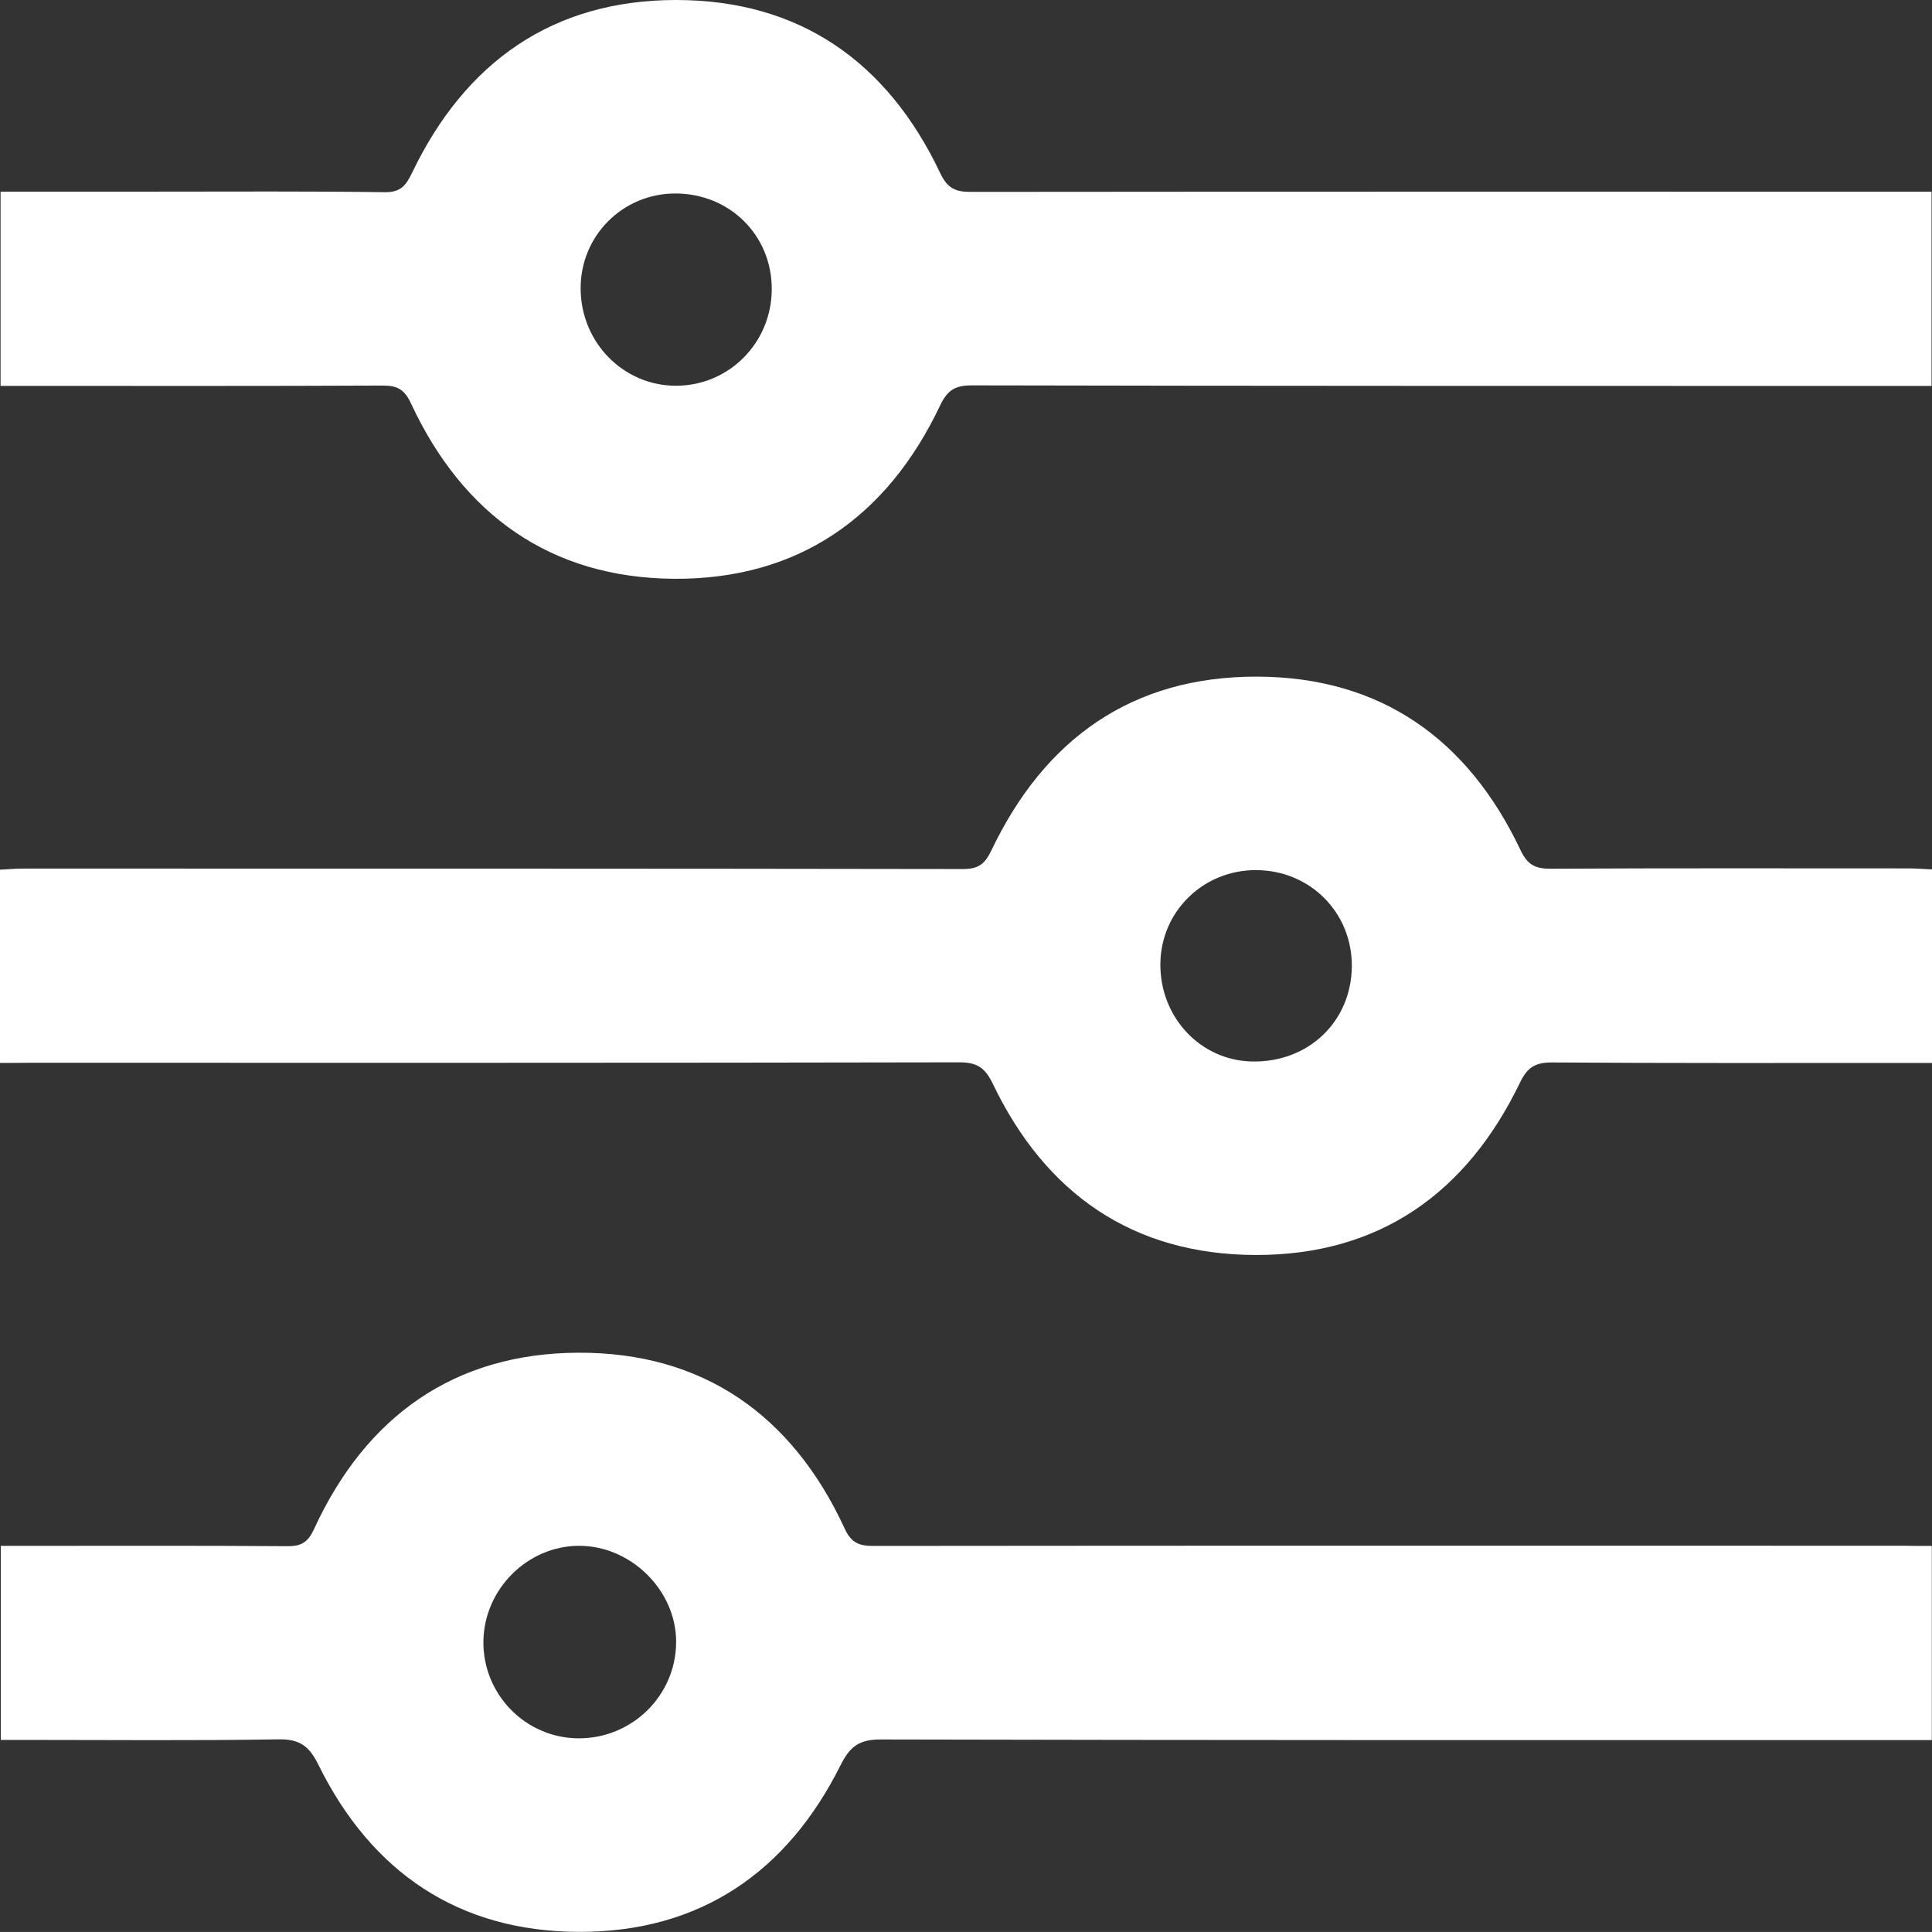 <?xml version="1.0" encoding="utf-8"?>
<!-- Generator: Adobe Illustrator 16.0.0, SVG Export Plug-In . SVG Version: 6.00 Build 0)  -->
<!DOCTYPE svg PUBLIC "-//W3C//DTD SVG 1.1//EN" "http://www.w3.org/Graphics/SVG/1.1/DTD/svg11.dtd">
<svg version="1.1" id="Layer_1" xmlns="http://www.w3.org/2000/svg" xmlns:xlink="http://www.w3.org/1999/xlink" x="0px" y="0px"
	 width="30.286px" height="30.285px" viewBox="0 0 30.286 30.285" enable-background="new 0 0 30.286 30.285" xml:space="preserve">
<rect x="0" y="0" width="30.286" height="30.285" fill="#333333" stroke="none"/>
<g>
	<path fill-rule="evenodd" clip-rule="evenodd" fill="#FFFFFF" d="M30.283,24.234c0,1.024,0,2.011,0,3.044c-0.432,0-0.843,0-1.253,0
		c-5.077,0-10.153,0.002-15.229-0.01c-0.331,0-0.477,0.108-0.625,0.404c-0.839,1.681-2.209,2.616-4.096,2.612
		c-1.885-0.003-3.256-0.931-4.089-2.62c-0.144-0.292-0.293-0.404-0.625-0.398c-1.325,0.022-2.65,0.009-3.976,0.009
		c-0.117,0-0.232,0-0.378,0c0-1.019,0-2.007,0-3.042c0.125,0,0.25,0,0.376,0c1.373,0,2.746-0.005,4.118,0.005
		c0.222,0.002,0.323-0.065,0.417-0.269c0.812-1.766,2.198-2.755,4.14-2.764c1.957-0.008,3.358,0.979,4.178,2.757
		c0.104,0.227,0.228,0.272,0.453,0.272c5.384-0.006,10.768-0.003,16.152-0.003C29.985,24.234,30.124,24.234,30.283,24.234z
		 M9.057,27.25c0.848,0.01,1.542-0.671,1.542-1.513c0.001-0.806-0.708-1.506-1.522-1.505c-0.806,0.002-1.481,0.672-1.499,1.486
		C7.562,26.55,8.228,27.24,9.057,27.25z"/>
	<path fill-rule="evenodd" clip-rule="evenodd" fill="#FFFFFF" d="M0.009,6.049c0-1.03,0-2.019,0-3.045c0.841,0,1.655,0,2.468,0
		c1.184,0,2.367-0.008,3.55,0.009C6.28,3.017,6.362,2.911,6.46,2.708C7.292,0.974,8.664,0,10.6,0
		c1.936,0.001,3.312,0.971,4.137,2.71c0.11,0.233,0.23,0.298,0.472,0.298c4.875-0.005,9.75-0.003,14.626-0.003
		c0.14,0,0.278,0,0.444,0c0,1.024,0,2.012,0,3.045c-0.439,0-0.874,0-1.309,0c-4.579-0.001-9.158,0.001-13.738-0.009
		c-0.262,0-0.381,0.076-0.496,0.317c-0.832,1.755-2.232,2.729-4.174,2.715c-1.924-0.015-3.305-1-4.118-2.746
		C6.342,6.107,6.232,6.043,6.002,6.044C4.133,6.053,2.263,6.049,0.394,6.049C0.276,6.049,0.16,6.049,0.009,6.049z M12.098,4.533
		c0.002-0.844-0.658-1.499-1.51-1.5C9.763,3.032,9.1,3.695,9.102,4.52c0.001,0.845,0.666,1.525,1.491,1.527
		C11.425,6.049,12.096,5.375,12.098,4.533z"/>
	<path fill-rule="evenodd" clip-rule="evenodd" fill="#FFFFFF" d="M0,16.662c0-1.043,0-2.022,0-3.029
		c0.131-0.006,0.246-0.017,0.36-0.017c4.912,0,9.824-0.001,14.736,0.007c0.237,0,0.341-0.074,0.444-0.29
		c0.833-1.749,2.206-2.731,4.164-2.726c1.941,0.004,3.308,0.981,4.131,2.718c0.111,0.235,0.234,0.294,0.476,0.293
		c1.871-0.01,3.741-0.005,5.611-0.005c0.115,0,0.231,0.01,0.364,0.016c0,1.01,0,1.989,0,3.034c-0.203,0-0.399,0-0.594,0
		c-1.788,0-3.575,0.004-5.362-0.008c-0.259-0.001-0.387,0.074-0.503,0.316c-0.834,1.732-2.205,2.707-4.145,2.702
		c-1.922-0.005-3.292-0.96-4.119-2.684c-0.12-0.251-0.247-0.337-0.525-0.336c-4.865,0.01-9.729,0.007-14.595,0.007
		C0.305,16.662,0.166,16.662,0,16.662z M21.191,15.154c0.009-0.843-0.648-1.509-1.496-1.514c-0.831-0.005-1.498,0.646-1.505,1.468
		c-0.008,0.84,0.63,1.518,1.441,1.532C20.51,16.656,21.181,16.016,21.191,15.154z"/>
</g>
</svg>
